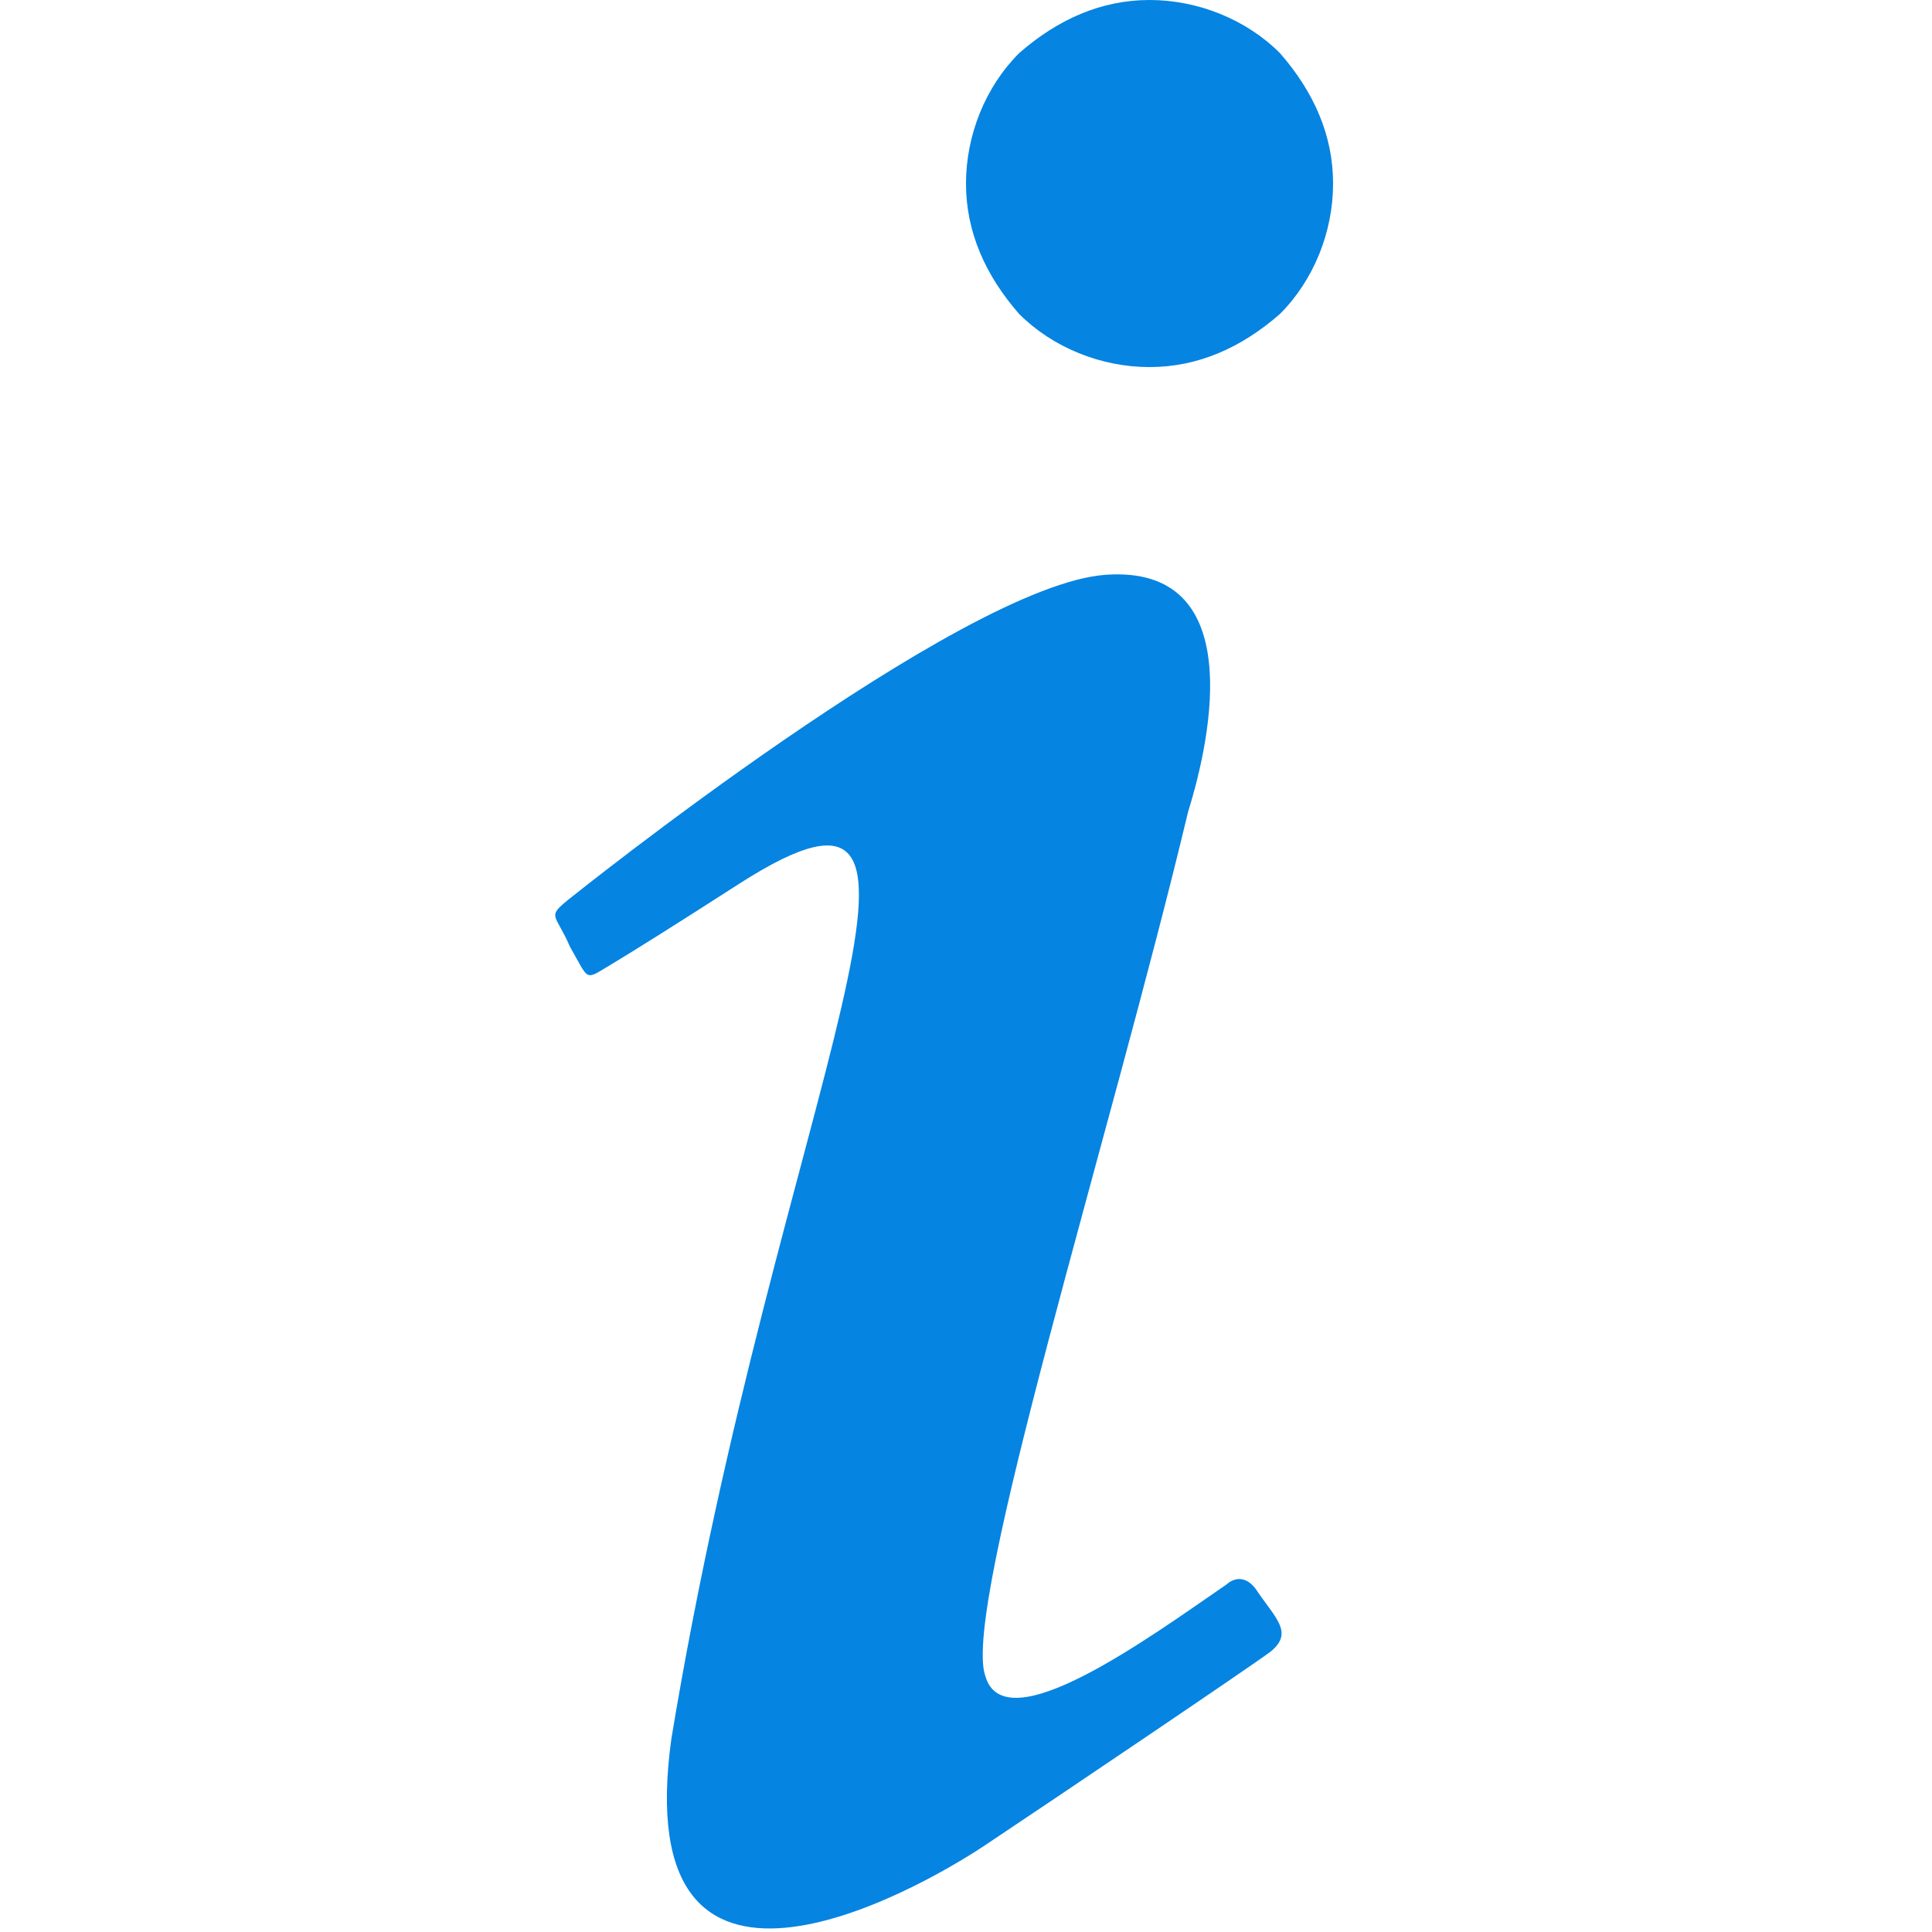 <?xml version="1.0" encoding="utf-8"?>
<!-- Generator: Adobe Illustrator 24.3.0, SVG Export Plug-In . SVG Version: 6.00 Build 0)  -->
<svg version="1.1" id="Layer_1" xmlns="http://www.w3.org/2000/svg" xmlns:xlink="http://www.w3.org/1999/xlink" x="0px" y="0px"
	 viewBox="0 0 40 40" style="enable-background:new 0 0 40 40;" xml:space="preserve">
<style type="text/css">
	.st0{fill:#0584E2;}
</style>
<path class="st0" d="M23.8,0c-1,0-1.9,0.4-2.7,1.1c-0.7,0.7-1.1,1.7-1.1,2.7s0.4,1.9,1.1,2.7c0.7,0.7,1.7,1.1,2.7,1.1
	s1.9-0.4,2.7-1.1c0.7-0.7,1.1-1.7,1.1-2.7s-0.4-1.9-1.1-2.7C25.8,0.4,24.8,0,23.8,0z M22.9,11.9c-3,0.2-11.1,6.7-11.1,6.7
	c-0.5,0.4-0.3,0.3,0,1c0.4,0.7,0.3,0.7,0.8,0.4c0.5-0.3,1.3-0.8,2.7-1.7c5.3-3.4,0.8,4.4-1.4,17.7c-0.9,6.5,5,3.2,6.5,2.2
	c1.5-1,5.5-3.7,5.9-4c0.5-0.4,0.1-0.7-0.3-1.3c-0.3-0.4-0.6-0.1-0.6-0.1c-1.6,1.1-4.6,3.3-5,1.9c-0.5-1.4,2.6-11.2,4.2-17.9
	C25.1,15.2,25.8,11.7,22.9,11.9z"/>
</svg>
